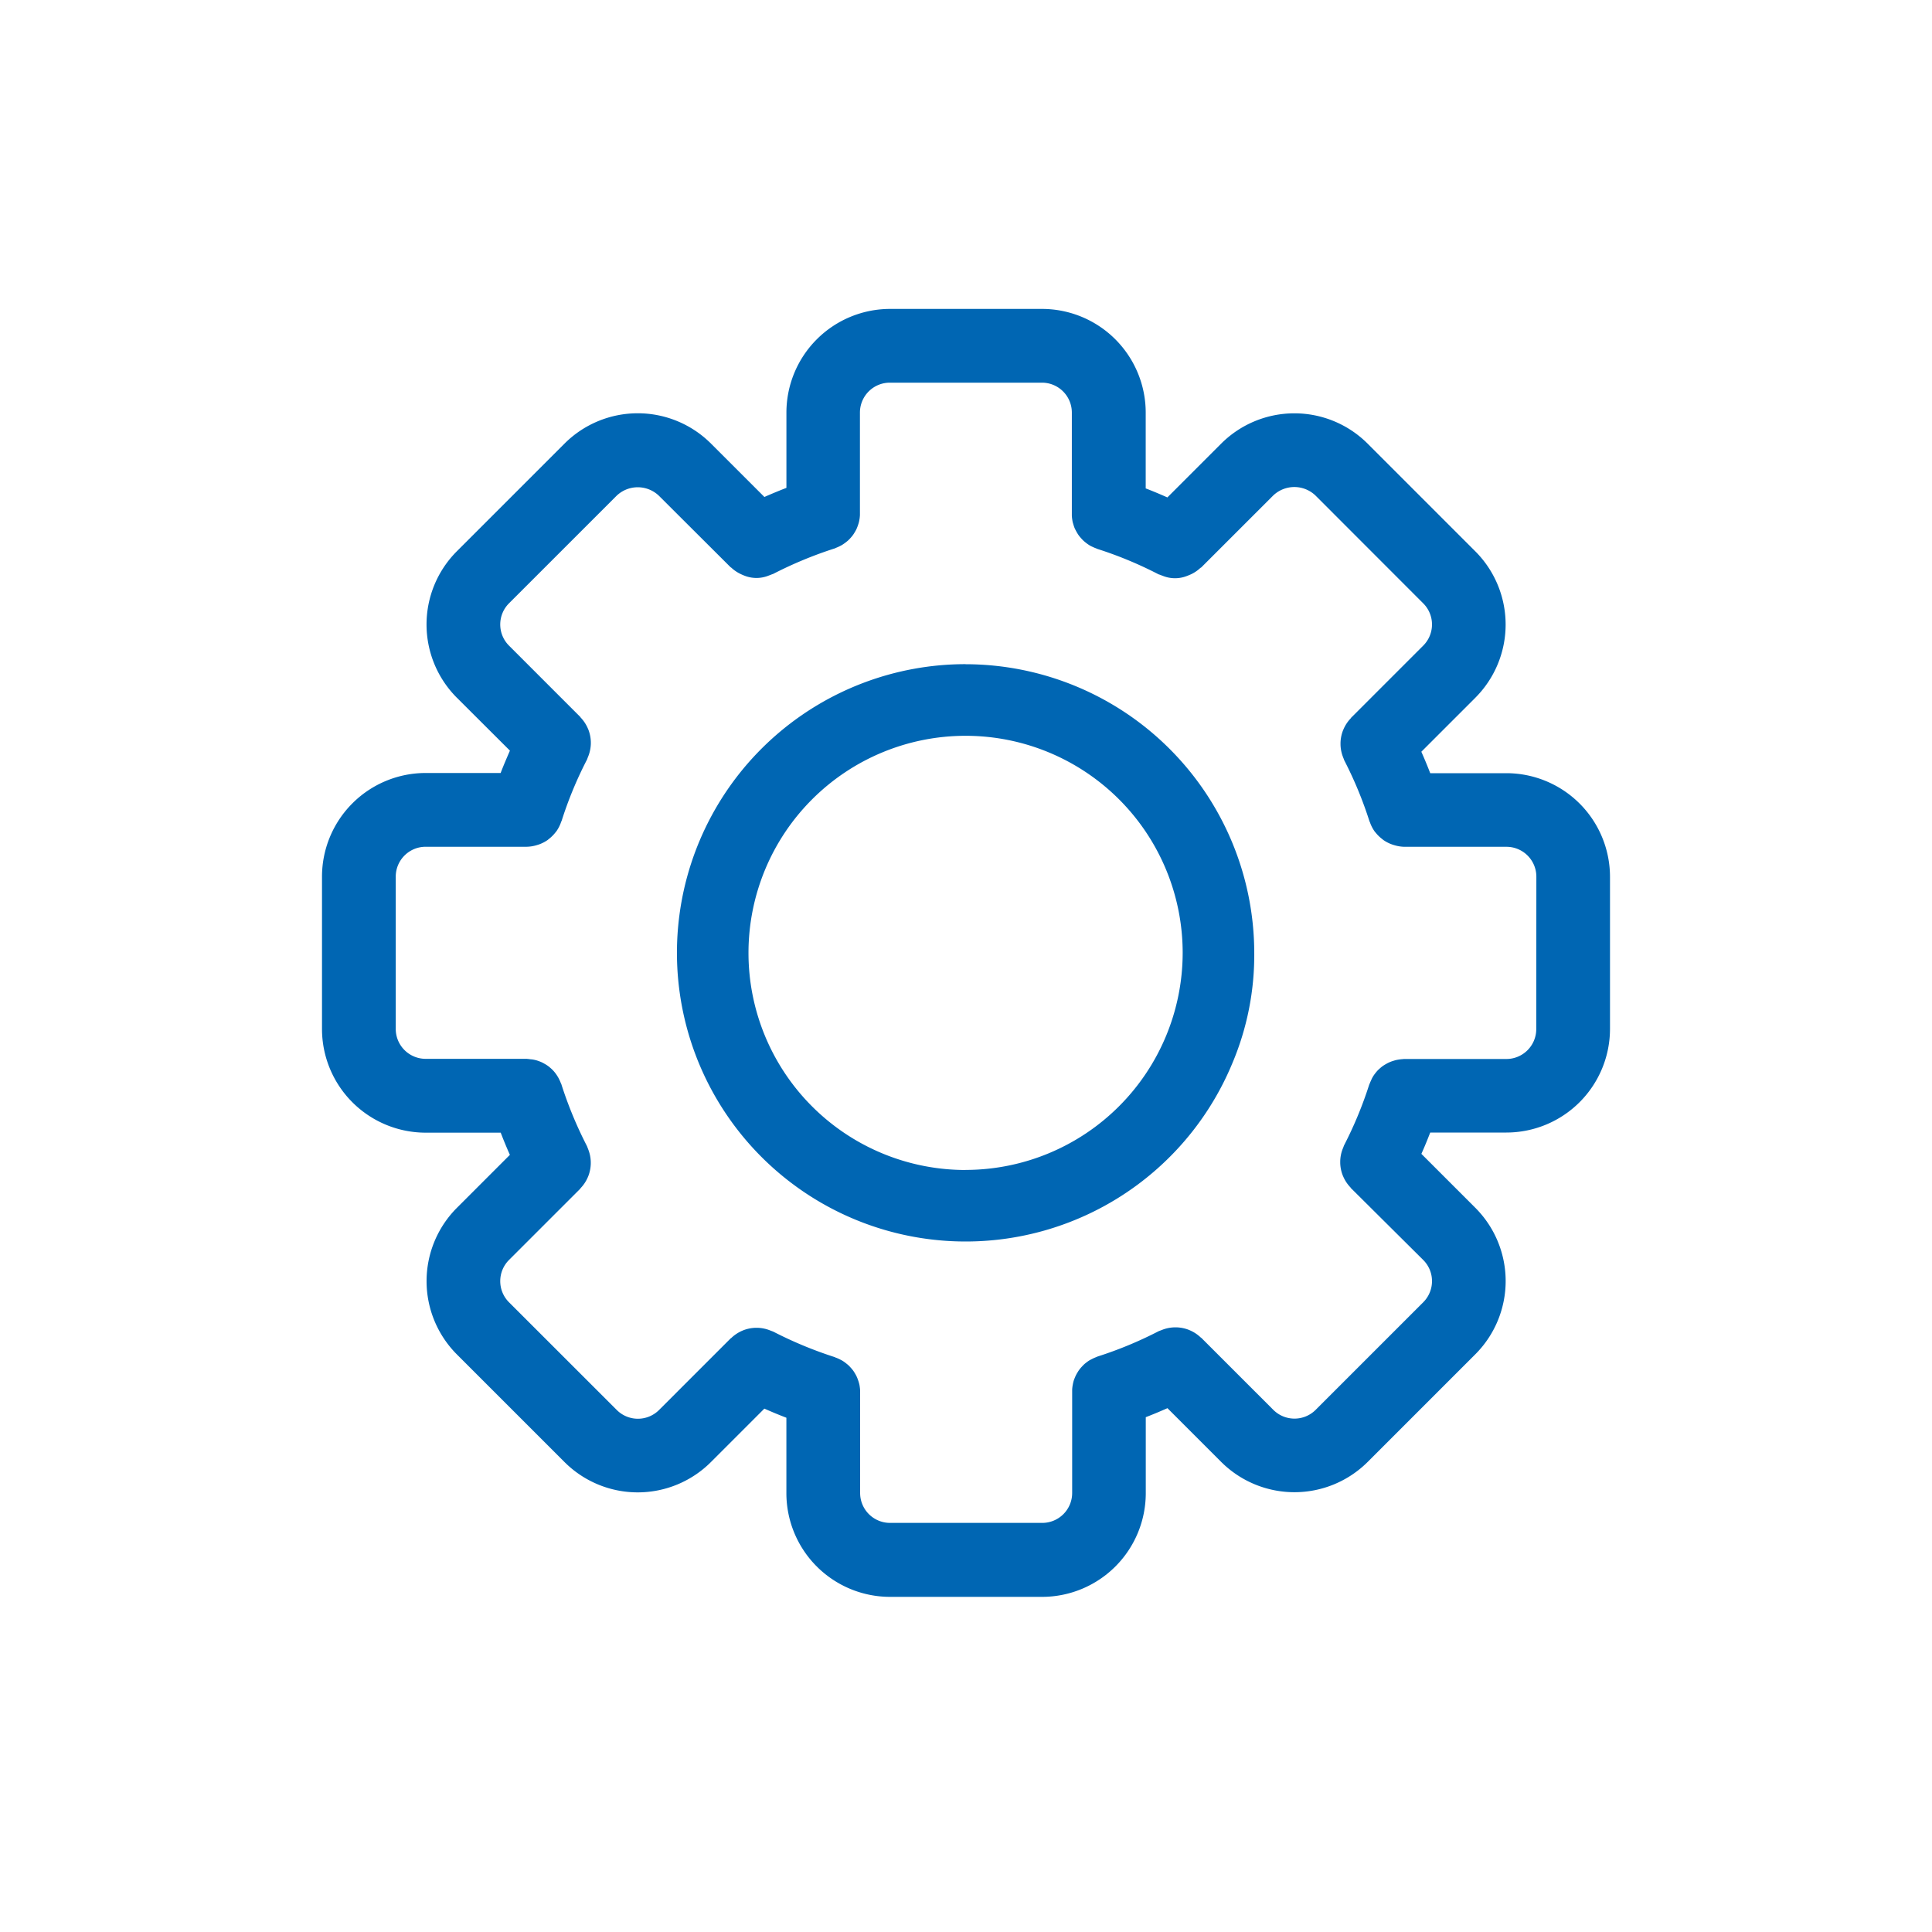 <svg xmlns="http://www.w3.org/2000/svg" width="60" height="60" viewBox="0 0 60 60"><g transform="translate(-1156 -773)"><g transform="translate(11.707 -42.749)"><path d="M29.12,53.863a8.965,8.965,0,1,0,8.282,12.4,8.629,8.629,0,0,0,.683-3.433,8.976,8.976,0,0,0-8.965-8.965m0,15.707a6.742,6.742,0,1,1,6.742-6.742A6.749,6.749,0,0,1,29.12,69.57" transform="translate(1145.16 782.512)" fill="#0066b3"/><path d="M36.782,48.1H34.417c-.086-.225-.178-.445-.276-.666l1.675-1.675a3.217,3.217,0,0,0,0-4.55l-3.342-3.342a3.217,3.217,0,0,0-4.551,0l-1.669,1.669c-.225-.1-.448-.194-.673-.28V36.9a3.222,3.222,0,0,0-3.218-3.218H17.64A3.221,3.221,0,0,0,14.423,36.9v2.339c-.232.09-.459.184-.684.283l-1.658-1.657a3.217,3.217,0,0,0-4.55,0L4.189,41.207a3.217,3.217,0,0,0,0,4.55L5.836,47.4c-.1.232-.2.462-.288.694H3.218A3.221,3.221,0,0,0,0,51.316v4.73a3.222,3.222,0,0,0,3.218,3.218H5.55q.134.35.285.689L4.188,61.6a3.222,3.222,0,0,0,0,4.55l3.342,3.342a3.216,3.216,0,0,0,4.55,0l1.658-1.658c.225.1.452.194.684.283v2.345a3.221,3.221,0,0,0,3.218,3.218h4.725a3.222,3.222,0,0,0,3.218-3.218V68.1c.225-.087.448-.18.673-.28l1.669,1.669a3.221,3.221,0,0,0,4.55,0l3.342-3.342a3.217,3.217,0,0,0,0-4.55l-1.675-1.675c.1-.22.189-.44.275-.662h2.365A3.221,3.221,0,0,0,40,56.046v-4.73A3.221,3.221,0,0,0,36.782,48.1m.928,7.948a.929.929,0,0,1-.928.928H33.618c-.018,0-.035,0-.053.005-.038,0-.076.006-.114.011a1.156,1.156,0,0,0-.114.022c-.033.009-.065.019-.1.03a1.187,1.187,0,0,0-.112.045c-.03.014-.059.031-.088.047s-.067.04-.1.063a1,1,0,0,0-.083.068,1.054,1.054,0,0,0-.079.075c-.025.028-.049.057-.071.086s-.044.059-.063.091-.036.062-.052.1-.034.073-.048.111c-.006.016-.014.03-.02.046a12.278,12.278,0,0,1-.777,1.876c-.011.022-.017.045-.026.067s-.015.038-.023.057a1.13,1.13,0,0,0-.073.376c0,.017,0,.033,0,.05a1.13,1.13,0,0,0,.074.379c.006.017.014.032.021.049a1.128,1.128,0,0,0,.222.333c.006.006.007.014.013.021L34.2,63.218a.928.928,0,0,1,0,1.313l-3.342,3.342a.93.93,0,0,1-1.313,0l-2.233-2.233c-.006-.006-.014-.008-.021-.014a1.138,1.138,0,0,0-.334-.222c-.016-.007-.031-.014-.047-.02a1.136,1.136,0,0,0-.38-.074h-.049a1.135,1.135,0,0,0-.377.073l-.057.022c-.022.01-.045.015-.067.026a12.259,12.259,0,0,1-1.885.782c-.017.005-.031.014-.047.02a1.189,1.189,0,0,0-.11.047c-.033.017-.065.033-.1.052a1.037,1.037,0,0,0-.09.062c-.03.023-.06.046-.087.072s-.05.05-.074.077a.991.991,0,0,0-.071.086c-.022.029-.041.061-.06.093s-.036.062-.051.094-.029.068-.042.1-.024.07-.033.107-.014.069-.02.1a1.2,1.2,0,0,0-.013.124c0,.017,0,.033,0,.049v3.159a.929.929,0,0,1-.928.928H17.64a.929.929,0,0,1-.928-.928V67.321c0-.016,0-.03,0-.046a1.165,1.165,0,0,0-.012-.123c-.005-.036-.011-.07-.02-.1a1.059,1.059,0,0,0-.033-.106.919.919,0,0,0-.092-.2c-.019-.033-.038-.064-.06-.094a1.041,1.041,0,0,0-.07-.084c-.024-.027-.048-.054-.075-.079s-.056-.047-.085-.07a1.036,1.036,0,0,0-.093-.066c-.029-.018-.06-.034-.091-.049a1.075,1.075,0,0,0-.116-.051c-.014,0-.027-.013-.041-.018a12.569,12.569,0,0,1-1.9-.787c-.023-.012-.047-.018-.07-.028l-.057-.022a1.138,1.138,0,0,0-.377-.074h-.048a1.146,1.146,0,0,0-.381.074l-.045.019a1.152,1.152,0,0,0-.336.224c-.006.006-.014.007-.02.013l-2.223,2.223a.929.929,0,0,1-1.312,0L5.807,64.531a.929.929,0,0,1,0-1.313l2.211-2.211c.006-.006.008-.015.014-.021a1.131,1.131,0,0,0,.221-.333l.021-.05a1.15,1.15,0,0,0,.073-.377c0-.018,0-.034,0-.052a1.128,1.128,0,0,0-.073-.375c-.007-.019-.014-.038-.022-.057s-.016-.047-.028-.07a12.473,12.473,0,0,1-.787-1.9c0-.016-.013-.029-.019-.045-.014-.038-.031-.076-.049-.113a.951.951,0,0,0-.05-.092,1.093,1.093,0,0,0-.067-.1c-.021-.028-.043-.055-.067-.081a1.154,1.154,0,0,0-.086-.083c-.024-.021-.048-.042-.074-.061a1.129,1.129,0,0,0-.11-.07c-.025-.014-.05-.028-.075-.041a1.261,1.261,0,0,0-.124-.05c-.028-.01-.056-.019-.085-.026a1.064,1.064,0,0,0-.124-.023c-.035,0-.069-.009-.1-.011-.019,0-.036-.005-.055-.005H3.218a.929.929,0,0,1-.928-.928v-4.73a.929.929,0,0,1,.928-.928H6.356a1.136,1.136,0,0,0,.312-.05l.065-.02a1.134,1.134,0,0,0,.276-.141c.012-.009.023-.02.035-.029a1.176,1.176,0,0,0,.206-.205c.01-.013.022-.025.031-.038a1.136,1.136,0,0,0,.146-.29c0-.011.011-.018.014-.029a12.1,12.1,0,0,1,.786-1.9c.011-.022.017-.045.026-.068s.015-.037.022-.055a1.138,1.138,0,0,0,.074-.377c0-.017,0-.033,0-.05a1.133,1.133,0,0,0-.074-.379c-.006-.017-.013-.031-.02-.047a1.147,1.147,0,0,0-.222-.335c-.006-.006-.007-.014-.013-.02L5.807,44.138a.929.929,0,0,1,0-1.313L9.15,39.483a.95.95,0,0,1,1.312,0L12.685,41.7c.009.009.021.012.03.021a1.139,1.139,0,0,0,.3.2c.032.015.062.029.095.041a1.012,1.012,0,0,0,.765,0c.027-.01.052-.018.079-.03s.043-.013.064-.024a12.565,12.565,0,0,1,1.9-.787c.014,0,.027-.013.041-.018a1.183,1.183,0,0,0,.116-.051c.031-.015.062-.031.091-.05s.063-.042.093-.065.058-.045.085-.07a1.037,1.037,0,0,0,.075-.078,1.049,1.049,0,0,0,.07-.085c.022-.03.041-.062.06-.094s.036-.062.051-.094a1.482,1.482,0,0,0,.074-.211c.009-.034.014-.069.02-.1a1.19,1.19,0,0,0,.012-.123c0-.015,0-.03,0-.046V36.9a.929.929,0,0,1,.928-.928h4.725a.929.929,0,0,1,.928.928v3.154c0,.017,0,.033,0,.049a1.187,1.187,0,0,0,.013.124c.005.035.011.07.02.1s.021.071.033.107.026.07.042.1.033.063.051.094.038.063.06.093a1.071,1.071,0,0,0,.071.085,1,1,0,0,0,.074.077c.028.026.057.049.087.072s.059.043.09.063.062.036.1.052a1.188,1.188,0,0,0,.11.047c.017.006.031.015.047.02a12.169,12.169,0,0,1,1.885.782c.021.011.043.014.064.023s.049.019.074.028a1.014,1.014,0,0,0,.767,0c.033-.012.063-.026.1-.041a1.123,1.123,0,0,0,.3-.2c.01-.009.023-.012.033-.021l.022-.022h0l2.211-2.21a.95.95,0,0,1,1.312,0L34.2,42.826a.927.927,0,0,1,0,1.312l-2.239,2.239c-.006.006-.007.014-.013.02a1.138,1.138,0,0,0-.222.334c-.007.017-.014.032-.021.049a1.132,1.132,0,0,0-.074.379c0,.017,0,.033,0,.05a1.127,1.127,0,0,0,.073.378c.007.018.013.036.021.054s.015.046.027.069a12.24,12.24,0,0,1,.777,1.881c0,.011.011.019.014.029a1.115,1.115,0,0,0,.146.287c.01.015.022.027.034.041a1.146,1.146,0,0,0,.206.2c.011.009.021.019.034.028a1.118,1.118,0,0,0,.276.14c.022.008.043.014.065.02a1.141,1.141,0,0,0,.309.05h3.172a.929.929,0,0,1,.928.928Z" transform="translate(1154.293 791.661)" fill="#0066b3"/></g><rect width="60" height="60" transform="translate(1156 773)" fill="none" opacity="0.53"/></g></svg>